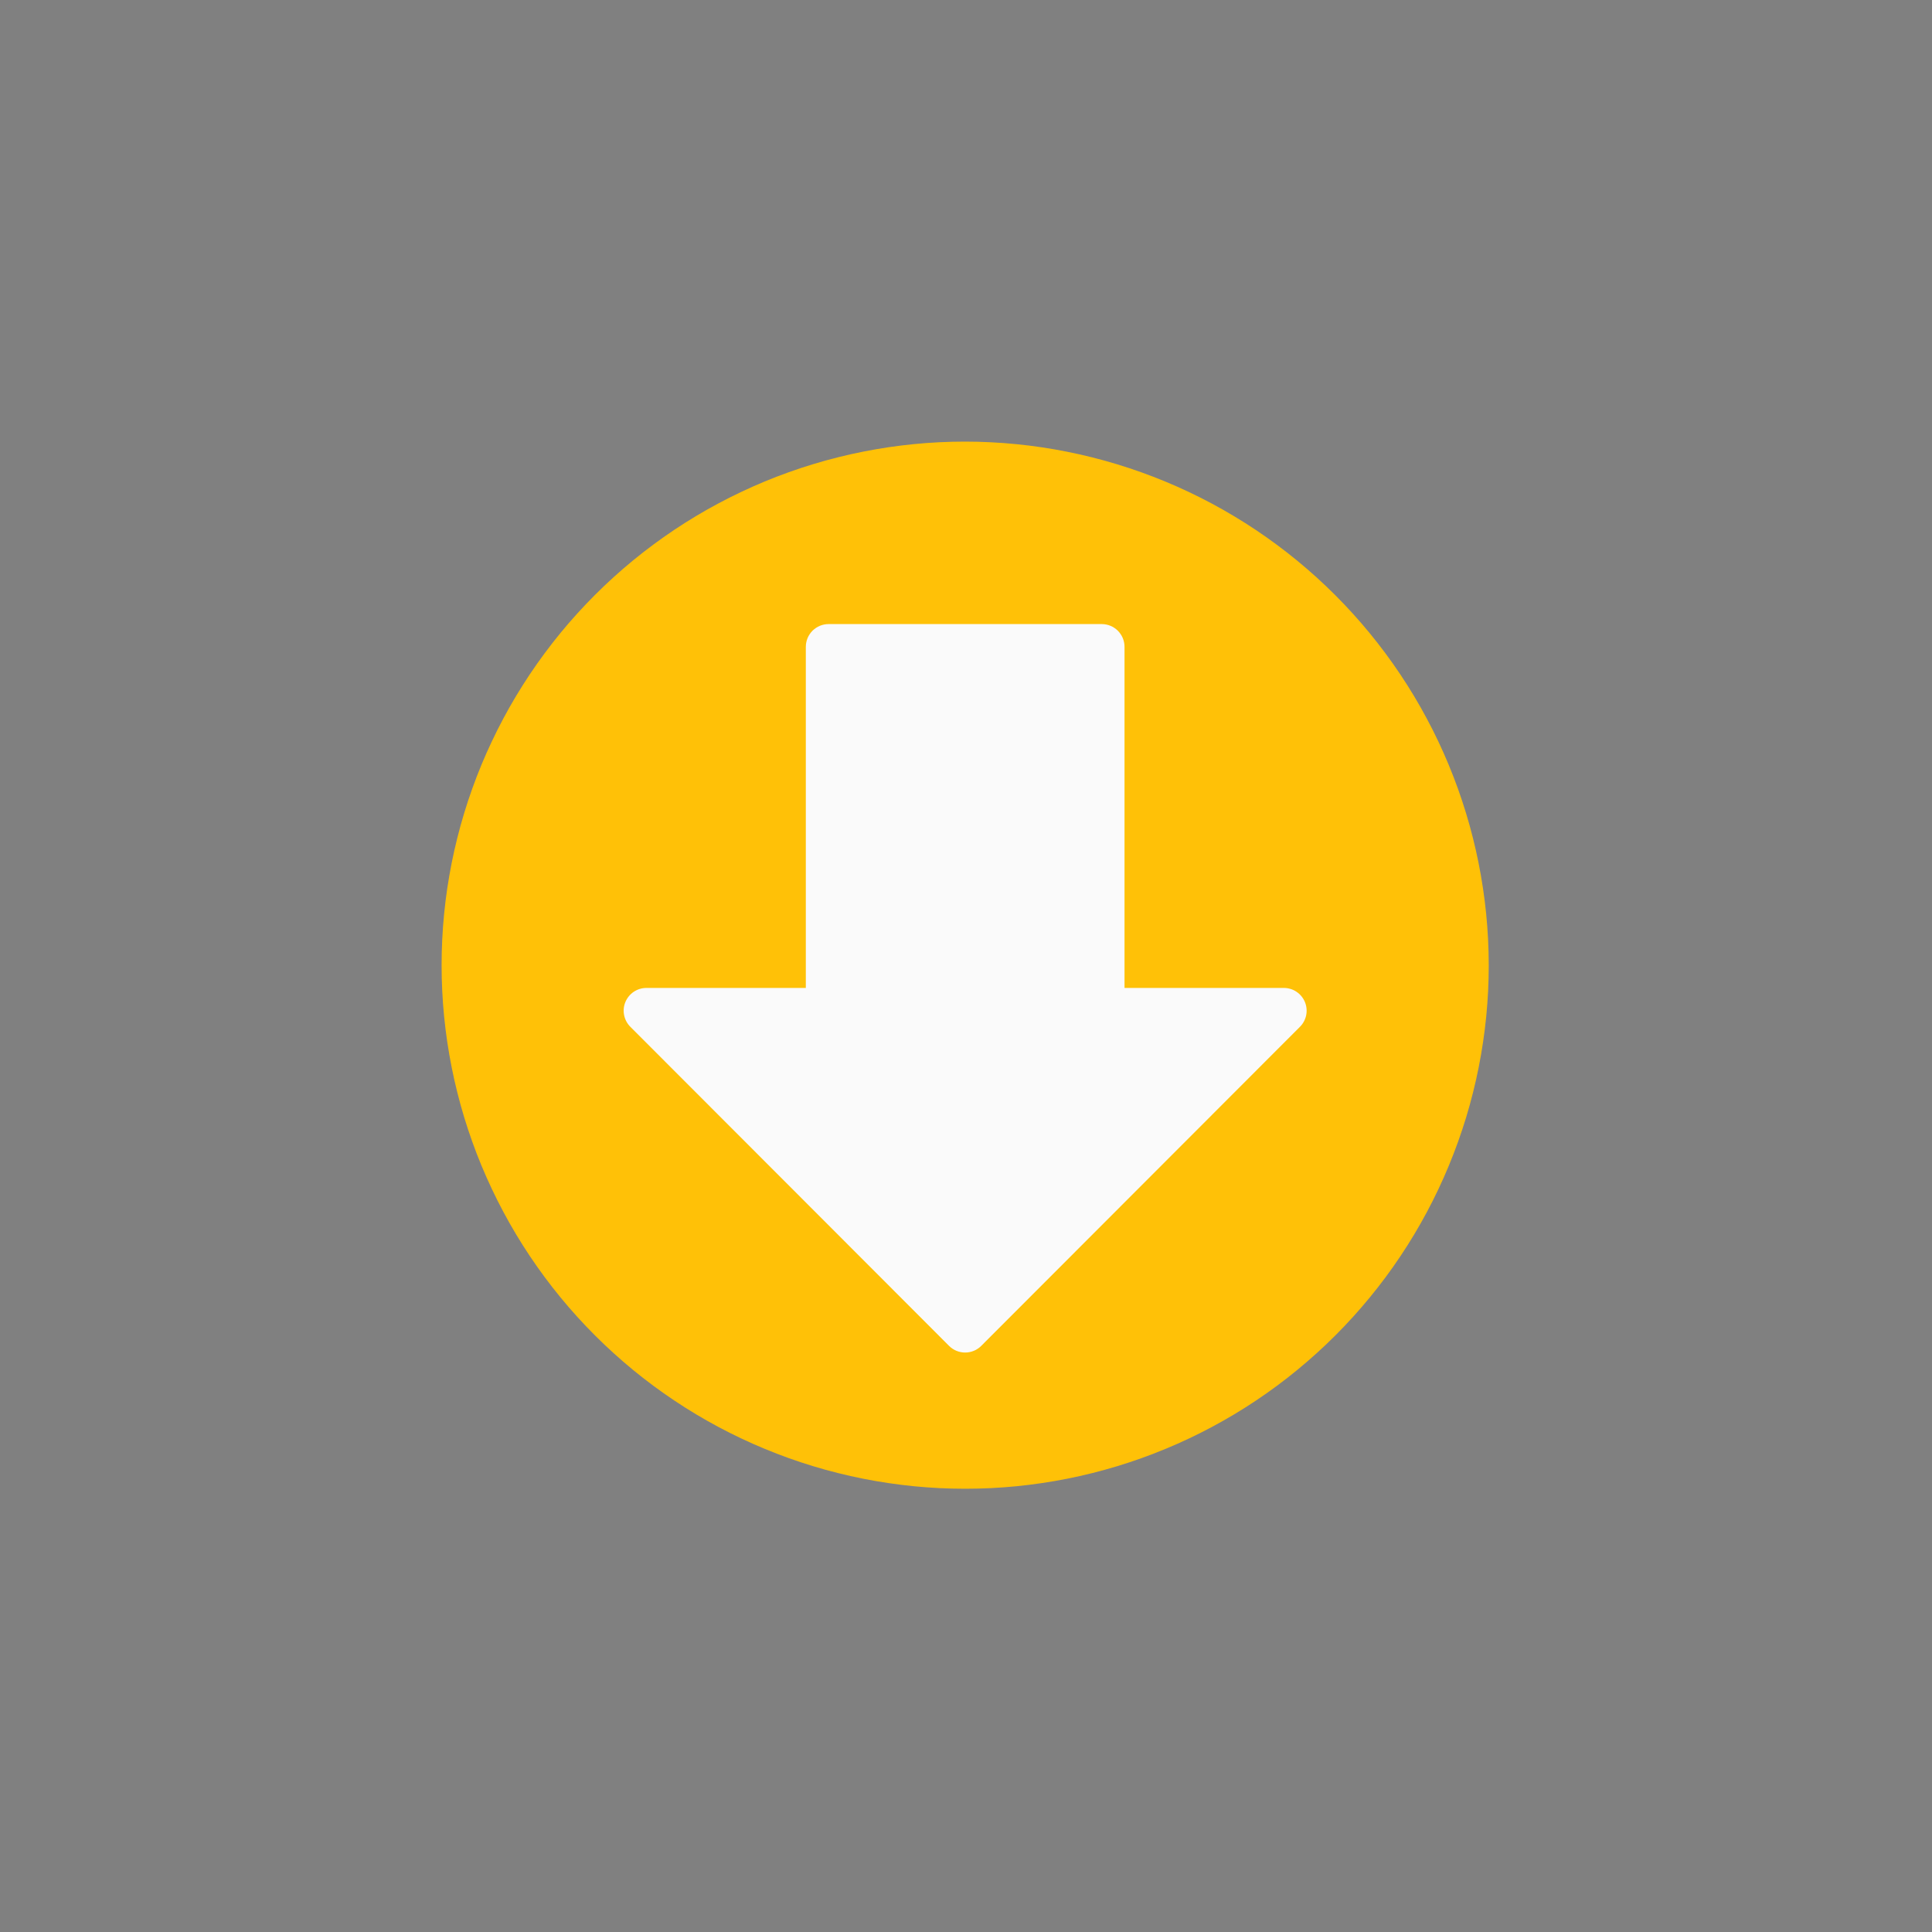 <svg xmlns="http://www.w3.org/2000/svg" xmlns:xlink="http://www.w3.org/1999/xlink" width="500" zoomAndPan="magnify" viewBox="0 0 375 375" height="500" preserveAspectRatio="xMidYMid meet" version="1.0"><rect x="0" y="0" width="375" height="375" fill="#808080" stroke="none"/><defs><clipPath id="5c1cdb24c0"><path d="M 125 112.5 L 250.969 112.5 L 250.969 262.5 L 125 262.5 Z M 125 112.5 " clip-rule="nonzero"/></clipPath><clipPath id="b7f00e7ad6"><path d="M 85.715 85.715 L 288.965 85.715 L 288.965 288.965 L 85.715 288.965 Z M 85.715 85.715 " clip-rule="nonzero"/></clipPath></defs><g clip-path="url(#5c1cdb24c0)"><path fill="#000000" d="M 181.727 260.156 C 183.25 261.68 185.363 262.5 187.594 262.5 C 189.824 262.5 191.82 261.68 193.461 260.156 L 247.684 206.016 C 250.852 202.852 250.852 197.578 247.684 194.414 L 242.754 189.492 C 241.227 187.969 239.117 187.148 237.004 187.148 C 234.773 187.148 232.543 187.969 231.016 189.492 L 199.094 221.016 L 199.094 120.703 C 199.094 116.133 195.809 112.5 191.23 112.5 L 184.309 112.5 C 179.73 112.5 175.621 116.133 175.621 120.703 L 175.621 221.367 L 143.816 189.492 C 142.293 187.969 140.297 187.148 138.066 187.148 C 135.836 187.148 133.844 187.969 132.316 189.492 L 127.504 194.414 C 124.336 197.578 124.336 202.852 127.504 206.016 Z M 181.727 260.156 " fill-opacity="1" fill-rule="nonzero"/></g><g clip-path="url(#b7f00e7ad6)"><path fill="#ffc107" d="M 187.34 85.715 C 185.676 85.715 184.016 85.754 182.352 85.836 C 180.691 85.918 179.035 86.039 177.379 86.203 C 175.723 86.367 174.074 86.57 172.43 86.812 C 170.781 87.059 169.145 87.344 167.512 87.668 C 165.883 87.992 164.258 88.355 162.645 88.762 C 161.031 89.164 159.43 89.605 157.84 90.09 C 156.246 90.574 154.668 91.094 153.102 91.656 C 151.535 92.215 149.984 92.812 148.449 93.449 C 146.914 94.086 145.391 94.762 143.891 95.473 C 142.387 96.184 140.898 96.93 139.434 97.715 C 137.965 98.496 136.52 99.316 135.094 100.172 C 133.668 101.027 132.262 101.918 130.879 102.84 C 129.496 103.766 128.137 104.723 126.801 105.715 C 125.465 106.703 124.156 107.727 122.867 108.781 C 121.582 109.836 120.324 110.922 119.094 112.039 C 117.859 113.156 116.656 114.305 115.48 115.48 C 114.305 116.656 113.156 117.859 112.039 119.094 C 110.922 120.324 109.836 121.582 108.781 122.867 C 107.727 124.156 106.703 125.465 105.715 126.801 C 104.723 128.137 103.766 129.496 102.84 130.879 C 101.918 132.262 101.027 133.668 100.172 135.094 C 99.316 136.52 98.496 137.965 97.715 139.434 C 96.93 140.898 96.184 142.387 95.473 143.891 C 94.762 145.391 94.086 146.914 93.449 148.449 C 92.812 149.984 92.215 151.535 91.656 153.102 C 91.094 154.668 90.574 156.246 90.09 157.84 C 89.609 159.43 89.164 161.031 88.762 162.645 C 88.355 164.258 87.992 165.883 87.668 167.512 C 87.344 169.145 87.059 170.781 86.812 172.43 C 86.57 174.074 86.367 175.723 86.203 177.379 C 86.039 179.035 85.918 180.691 85.836 182.352 C 85.754 184.016 85.715 185.676 85.715 187.34 C 85.715 189.004 85.754 190.664 85.836 192.324 C 85.918 193.988 86.039 195.645 86.203 197.301 C 86.367 198.957 86.57 200.605 86.812 202.25 C 87.059 203.895 87.344 205.535 87.668 207.164 C 87.992 208.797 88.355 210.418 88.762 212.031 C 89.164 213.645 89.609 215.246 90.09 216.84 C 90.574 218.43 91.094 220.008 91.656 221.574 C 92.215 223.141 92.812 224.691 93.449 226.23 C 94.086 227.766 94.762 229.285 95.473 230.789 C 96.184 232.293 96.93 233.777 97.715 235.246 C 98.496 236.711 99.316 238.16 100.172 239.586 C 101.027 241.012 101.918 242.418 102.84 243.801 C 103.766 245.184 104.723 246.543 105.715 247.879 C 106.703 249.215 107.727 250.523 108.781 251.809 C 109.836 253.094 110.922 254.355 112.039 255.586 C 113.156 256.82 114.305 258.023 115.48 259.199 C 116.656 260.375 117.859 261.523 119.094 262.637 C 120.324 263.754 121.582 264.84 122.867 265.895 C 124.156 266.953 125.465 267.973 126.801 268.965 C 128.137 269.957 129.496 270.914 130.879 271.836 C 132.262 272.762 133.668 273.652 135.094 274.508 C 136.52 275.359 137.965 276.18 139.434 276.965 C 140.898 277.75 142.387 278.496 143.891 279.207 C 145.391 279.918 146.914 280.594 148.449 281.227 C 149.984 281.863 151.535 282.465 153.102 283.023 C 154.668 283.582 156.246 284.105 157.84 284.59 C 159.43 285.07 161.031 285.516 162.645 285.918 C 164.258 286.324 165.883 286.688 167.512 287.012 C 169.145 287.336 170.781 287.621 172.43 287.863 C 174.074 288.109 175.723 288.312 177.379 288.477 C 179.035 288.637 180.691 288.762 182.352 288.844 C 184.016 288.922 185.676 288.965 187.34 288.965 C 189.004 288.965 190.664 288.922 192.324 288.844 C 193.988 288.762 195.645 288.637 197.301 288.477 C 198.957 288.312 200.605 288.109 202.25 287.863 C 203.895 287.621 205.535 287.336 207.164 287.012 C 208.797 286.688 210.418 286.324 212.031 285.918 C 213.645 285.516 215.246 285.07 216.84 284.59 C 218.43 284.105 220.008 283.582 221.574 283.023 C 223.141 282.465 224.691 281.863 226.23 281.227 C 227.766 280.594 229.285 279.918 230.789 279.207 C 232.293 278.496 233.777 277.75 235.246 276.965 C 236.711 276.18 238.16 275.359 239.586 274.508 C 241.012 273.652 242.418 272.762 243.801 271.836 C 245.184 270.914 246.543 269.957 247.879 268.965 C 249.215 267.973 250.523 266.953 251.809 265.895 C 253.094 264.84 254.355 263.754 255.586 262.637 C 256.82 261.523 258.023 260.375 259.199 259.199 C 260.375 258.023 261.523 256.82 262.637 255.586 C 263.754 254.355 264.84 253.094 265.895 251.809 C 266.953 250.523 267.973 249.215 268.965 247.879 C 269.957 246.543 270.914 245.184 271.836 243.801 C 272.762 242.418 273.652 241.012 274.508 239.586 C 275.359 238.16 276.18 236.711 276.965 235.246 C 277.75 233.777 278.496 232.293 279.207 230.789 C 279.918 229.285 280.594 227.766 281.227 226.23 C 281.863 224.691 282.465 223.141 283.023 221.574 C 283.582 220.008 284.105 218.43 284.59 216.84 C 285.07 215.246 285.516 213.645 285.918 212.031 C 286.324 210.418 286.688 208.797 287.012 207.164 C 287.336 205.535 287.621 203.895 287.863 202.25 C 288.109 200.605 288.312 198.957 288.477 197.301 C 288.637 195.645 288.762 193.988 288.844 192.324 C 288.922 190.664 288.965 189.004 288.965 187.34 C 288.961 185.676 288.918 184.016 288.836 182.355 C 288.754 180.695 288.629 179.035 288.465 177.383 C 288.301 175.727 288.094 174.078 287.848 172.434 C 287.605 170.789 287.316 169.152 286.992 167.52 C 286.668 165.891 286.301 164.27 285.895 162.656 C 285.492 161.043 285.047 159.441 284.562 157.852 C 284.078 156.262 283.555 154.684 282.996 153.117 C 282.434 151.555 281.836 150.004 281.199 148.469 C 280.562 146.93 279.887 145.41 279.176 143.91 C 278.465 142.406 277.715 140.922 276.93 139.457 C 276.145 137.992 275.328 136.543 274.473 135.117 C 273.617 133.691 272.727 132.289 271.801 130.906 C 270.879 129.523 269.922 128.164 268.93 126.832 C 267.938 125.496 266.918 124.184 265.859 122.898 C 264.805 121.613 263.719 120.355 262.605 119.125 C 261.488 117.891 260.34 116.688 259.164 115.512 C 257.988 114.336 256.785 113.191 255.555 112.074 C 254.32 110.957 253.062 109.871 251.777 108.816 C 250.492 107.762 249.184 106.738 247.848 105.75 C 246.512 104.758 245.152 103.801 243.773 102.875 C 242.391 101.953 240.984 101.062 239.559 100.207 C 238.133 99.352 236.688 98.531 235.223 97.746 C 233.758 96.965 232.273 96.215 230.77 95.504 C 229.266 94.793 227.746 94.117 226.211 93.48 C 224.676 92.844 223.125 92.246 221.559 91.684 C 219.996 91.121 218.418 90.602 216.828 90.117 C 215.234 89.633 213.633 89.188 212.023 88.781 C 210.41 88.379 208.789 88.012 207.156 87.688 C 205.527 87.359 203.891 87.074 202.246 86.828 C 200.602 86.582 198.949 86.379 197.297 86.215 C 195.641 86.051 193.984 85.926 192.324 85.844 C 190.664 85.758 189 85.715 187.34 85.715 Z M 187.34 85.715 " fill-opacity="1" fill-rule="nonzero"/></g><path fill="#fafafa" d="M 253.281 194.488 C 253.113 194.086 252.891 193.715 252.613 193.375 C 252.336 193.039 252.016 192.746 251.652 192.504 C 251.289 192.262 250.898 192.074 250.48 191.949 C 250.062 191.82 249.637 191.758 249.199 191.758 L 218.27 191.758 L 218.27 125.551 C 218.27 125.262 218.242 124.973 218.184 124.688 C 218.129 124.406 218.043 124.129 217.934 123.859 C 217.82 123.594 217.684 123.336 217.523 123.098 C 217.363 122.855 217.18 122.633 216.973 122.426 C 216.77 122.223 216.547 122.039 216.305 121.879 C 216.062 121.715 215.809 121.582 215.539 121.469 C 215.273 121.359 214.996 121.273 214.711 121.219 C 214.426 121.16 214.141 121.133 213.852 121.133 L 160.828 121.133 C 160.539 121.133 160.25 121.16 159.965 121.219 C 159.684 121.273 159.406 121.359 159.137 121.469 C 158.871 121.582 158.613 121.715 158.375 121.879 C 158.133 122.039 157.91 122.223 157.703 122.426 C 157.5 122.633 157.316 122.855 157.156 123.098 C 156.992 123.336 156.855 123.594 156.746 123.859 C 156.637 124.129 156.551 124.406 156.496 124.688 C 156.438 124.973 156.41 125.262 156.41 125.551 L 156.41 191.758 L 125.48 191.758 C 125.043 191.758 124.613 191.82 124.195 191.945 C 123.777 192.074 123.387 192.258 123.023 192.5 C 122.656 192.742 122.336 193.031 122.059 193.371 C 121.781 193.711 121.559 194.082 121.391 194.484 C 121.223 194.887 121.117 195.309 121.074 195.742 C 121.031 196.18 121.055 196.609 121.141 197.039 C 121.227 197.469 121.371 197.875 121.578 198.262 C 121.785 198.648 122.043 198.996 122.352 199.305 L 184.211 261.234 C 184.418 261.438 184.641 261.621 184.879 261.781 C 185.121 261.945 185.375 262.082 185.645 262.191 C 185.914 262.301 186.188 262.387 186.473 262.441 C 186.758 262.5 187.043 262.527 187.336 262.527 C 187.625 262.527 187.914 262.5 188.195 262.441 C 188.48 262.387 188.758 262.301 189.027 262.191 C 189.293 262.082 189.547 261.945 189.789 261.781 C 190.031 261.621 190.254 261.438 190.457 261.234 L 252.316 199.305 C 252.625 198.996 252.887 198.648 253.09 198.262 C 253.297 197.879 253.445 197.473 253.531 197.043 C 253.617 196.613 253.637 196.184 253.594 195.746 C 253.551 195.312 253.449 194.891 253.281 194.488 Z M 253.281 194.488 " fill-opacity="1" fill-rule="nonzero"/></svg>